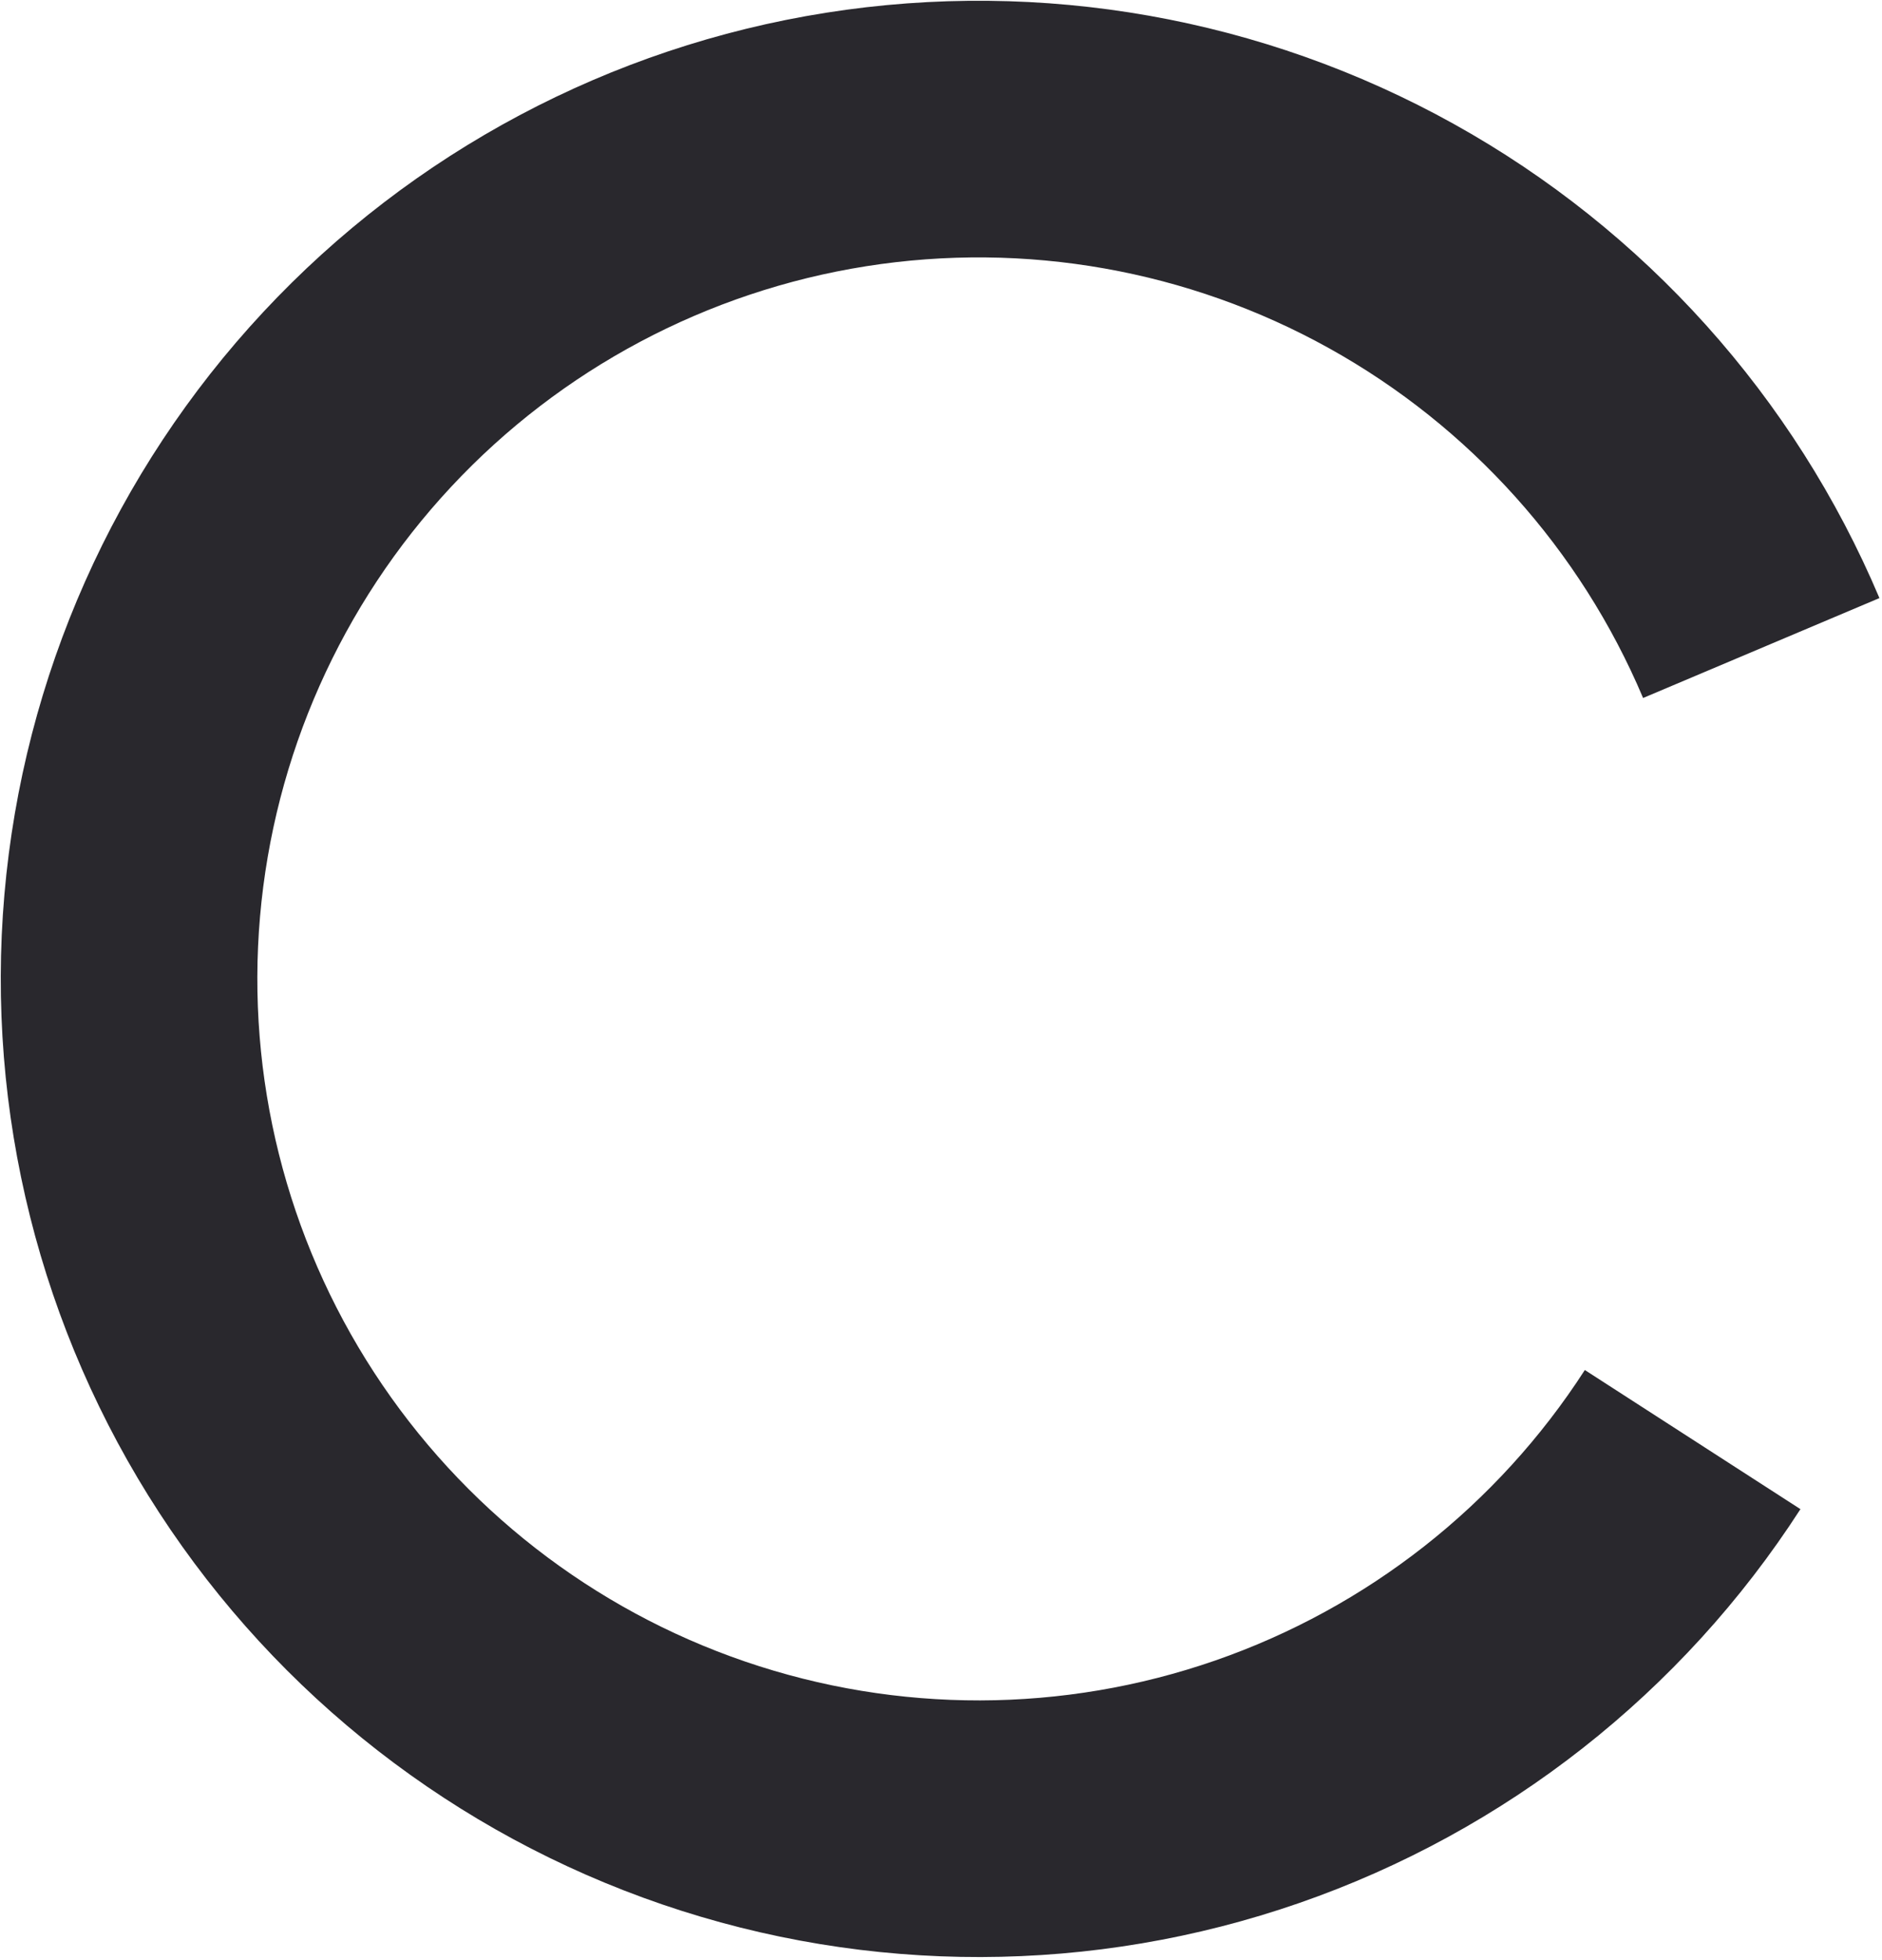 <?xml version="1.0" encoding="UTF-8"?> <svg xmlns="http://www.w3.org/2000/svg" width="583" height="607" viewBox="0 0 583 607" fill="none"> <path d="M582.204 185.227C555.865 122.914 509.426 71.21 450.288 38.356C391.15 5.502 322.717 -6.611 255.894 3.947C189.072 14.504 127.707 47.126 81.578 96.611C35.45 146.097 7.213 209.599 1.368 276.997C-4.477 344.396 12.406 411.811 49.327 468.499C86.248 525.187 141.081 567.885 205.089 589.789C269.096 611.692 338.593 611.541 402.504 589.358C466.414 567.175 521.061 524.238 557.734 467.389L490.943 424.302C463.892 466.235 423.584 497.907 376.441 514.27C329.299 530.632 278.036 530.744 230.823 514.588C183.609 498.431 143.163 466.936 115.929 425.121C88.695 383.306 76.242 333.579 80.553 283.865C84.865 234.15 105.693 187.309 139.718 150.807C173.744 114.305 219.009 90.243 268.299 82.455C317.588 74.668 368.067 83.603 411.688 107.837C455.31 132.071 489.565 170.209 508.993 216.173L582.204 185.227Z" fill="#29282D"></path> </svg> 